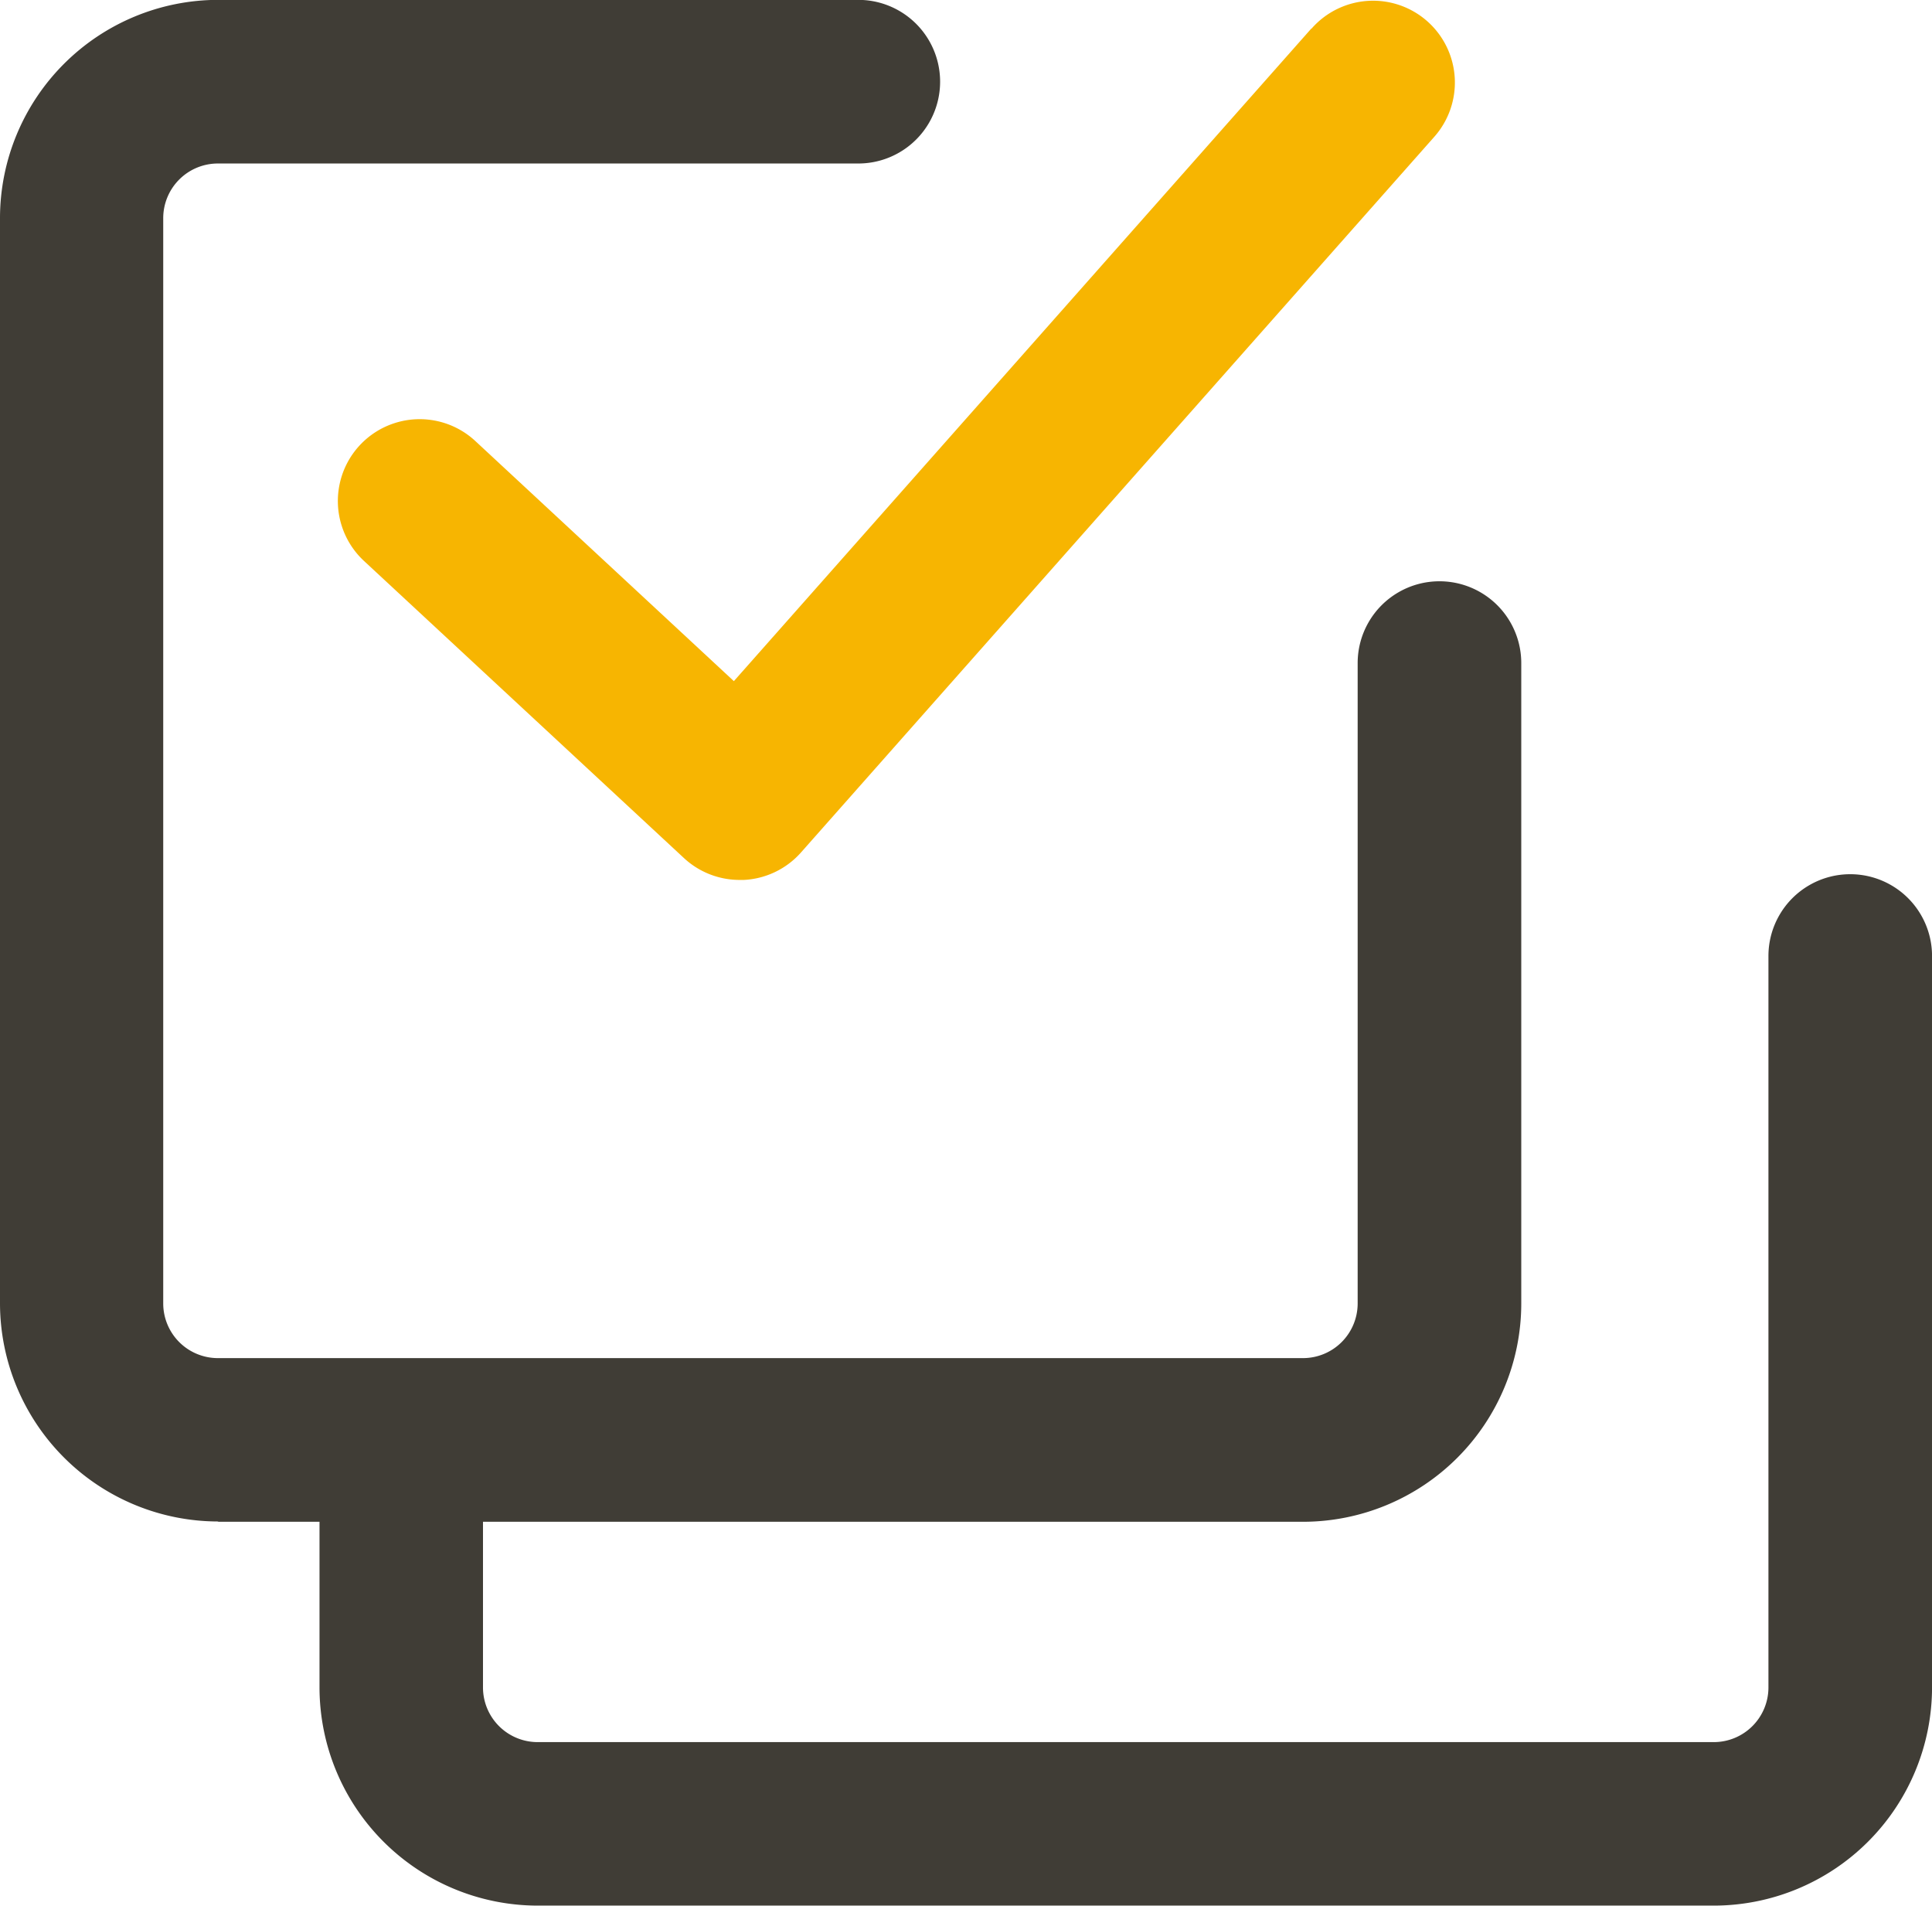 <?xml version="1.0" encoding="UTF-8"?>
<svg xmlns="http://www.w3.org/2000/svg" width="45.937" height="45.304" viewBox="0 0 45.937 45.304">
  <g id="noun-1825912" transform="translate(-101.849 -108.713)">
    <path id="Pfad_84" data-name="Pfad 84" d="M107.036,144.891h2.41v3.938a5.193,5.193,0,0,0,5.187,5.187H142.6a5.193,5.193,0,0,0,5.187-5.187V131.441a1.945,1.945,0,1,0-3.89,0v17.388a1.3,1.3,0,0,1-1.3,1.3H114.633a1.3,1.3,0,0,1-1.3-1.3v-3.938h19.5a5.193,5.193,0,0,0,5.187-5.187V124.477a1.945,1.945,0,1,0-3.89,0V139.7a1.3,1.3,0,0,1-1.3,1.3h-25.8a1.3,1.3,0,0,1-1.3-1.3V113.9a1.3,1.3,0,0,1,1.3-1.3h15.227a1.945,1.945,0,1,0,0-3.89H107.036a5.193,5.193,0,0,0-5.187,5.187v25.8a5.193,5.193,0,0,0,5.187,5.187Z" fill="#403d36"></path>
    <path id="Pfad_85" data-name="Pfad 85" d="M299.223,109.9l-13.73,15.514-6.147-5.708a1.945,1.945,0,1,0-2.647,2.851l7.607,7.063a1.945,1.945,0,0,0,1.323.52l.1,0a1.944,1.944,0,0,0,1.361-.654l15.051-17.006a1.945,1.945,0,1,0-2.913-2.578Z" transform="translate(-166.195 -0.508)" fill="#f7b501"></path>
  </g>
</svg>
